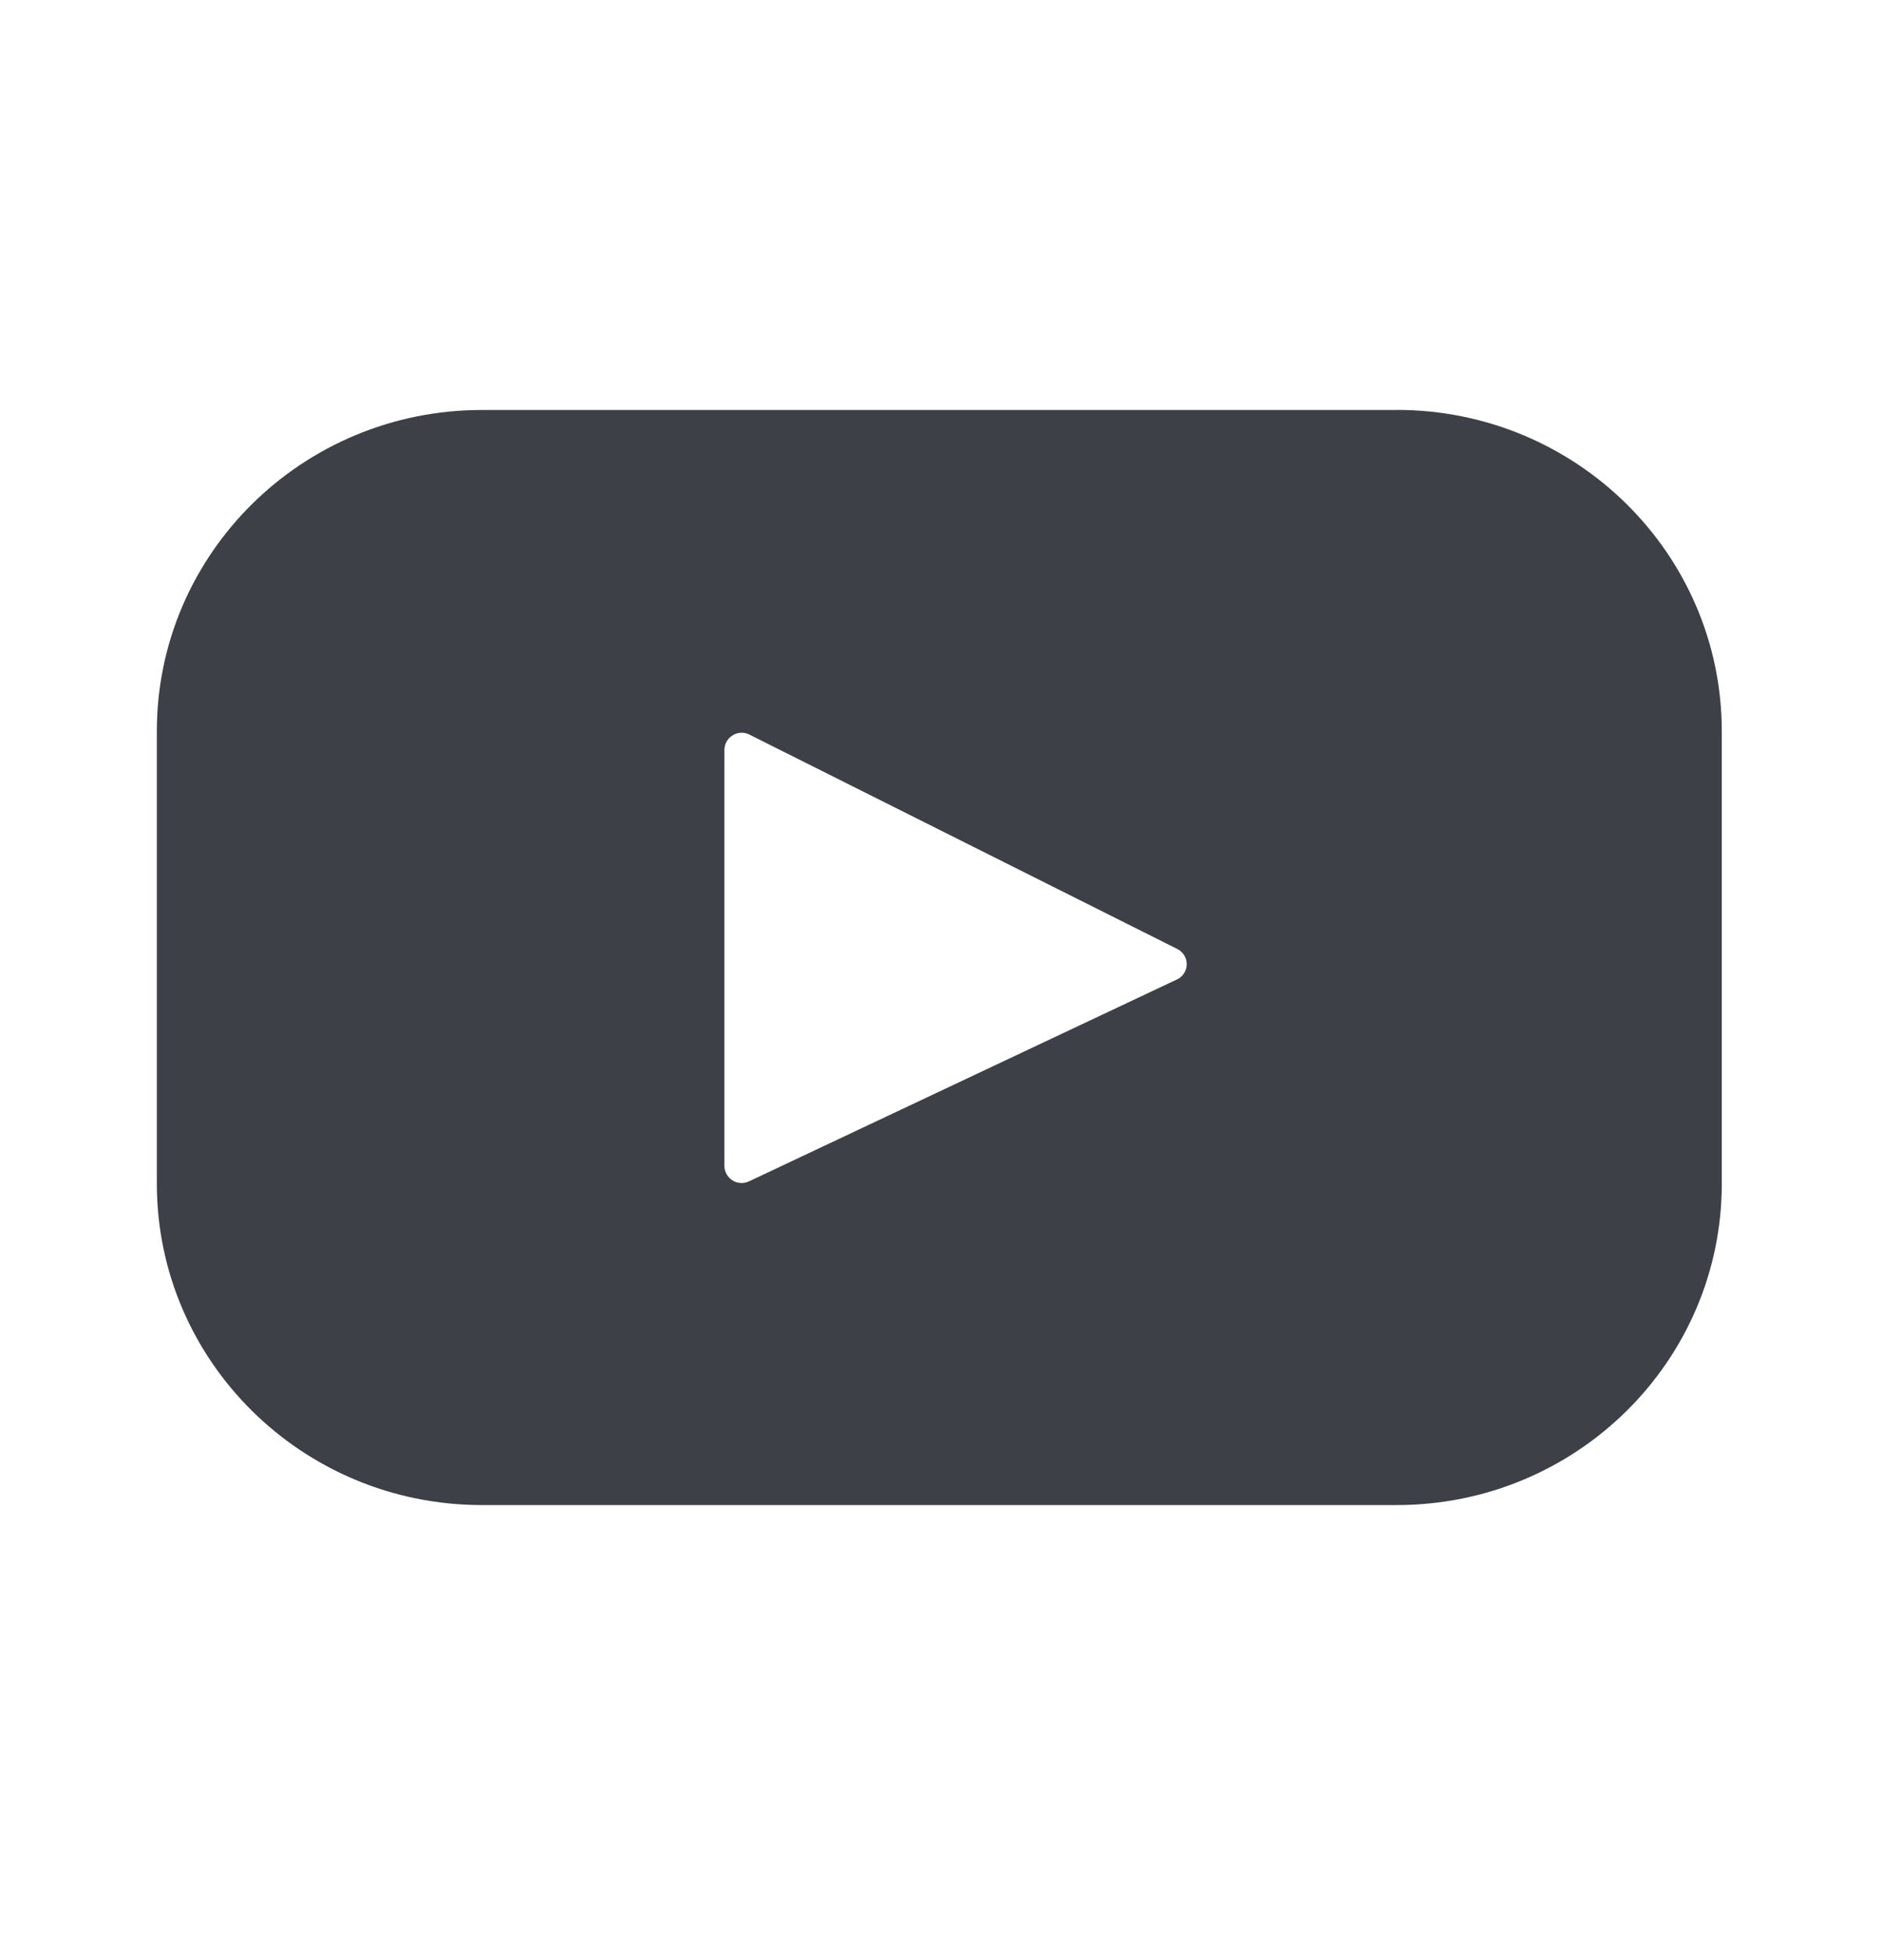 <svg width="24" height="25" viewBox="0 0 24 25" fill="none" xmlns="http://www.w3.org/2000/svg">
<path d="M17.812 5.229H6.145C3.855 5.229 2 7.064 2 9.328V15.096C2 17.36 3.856 19.196 6.145 19.196H17.812C20.102 19.196 21.957 17.36 21.957 15.096V9.328C21.957 7.064 20.101 5.228 17.812 5.228V5.229ZM15.009 12.492L9.552 15.067C9.519 15.083 9.482 15.09 9.445 15.088C9.408 15.086 9.372 15.075 9.341 15.055C9.31 15.036 9.284 15.008 9.266 14.976C9.248 14.944 9.238 14.908 9.238 14.871V9.562C9.239 9.525 9.249 9.488 9.267 9.456C9.286 9.424 9.312 9.397 9.344 9.378C9.376 9.358 9.412 9.347 9.449 9.346C9.486 9.344 9.523 9.352 9.556 9.369L15.014 12.104C15.05 12.122 15.081 12.15 15.102 12.185C15.123 12.219 15.134 12.259 15.134 12.3C15.133 12.341 15.121 12.38 15.099 12.414C15.077 12.448 15.046 12.476 15.009 12.493V12.492Z" fill="#3D4147"/>
</svg>
